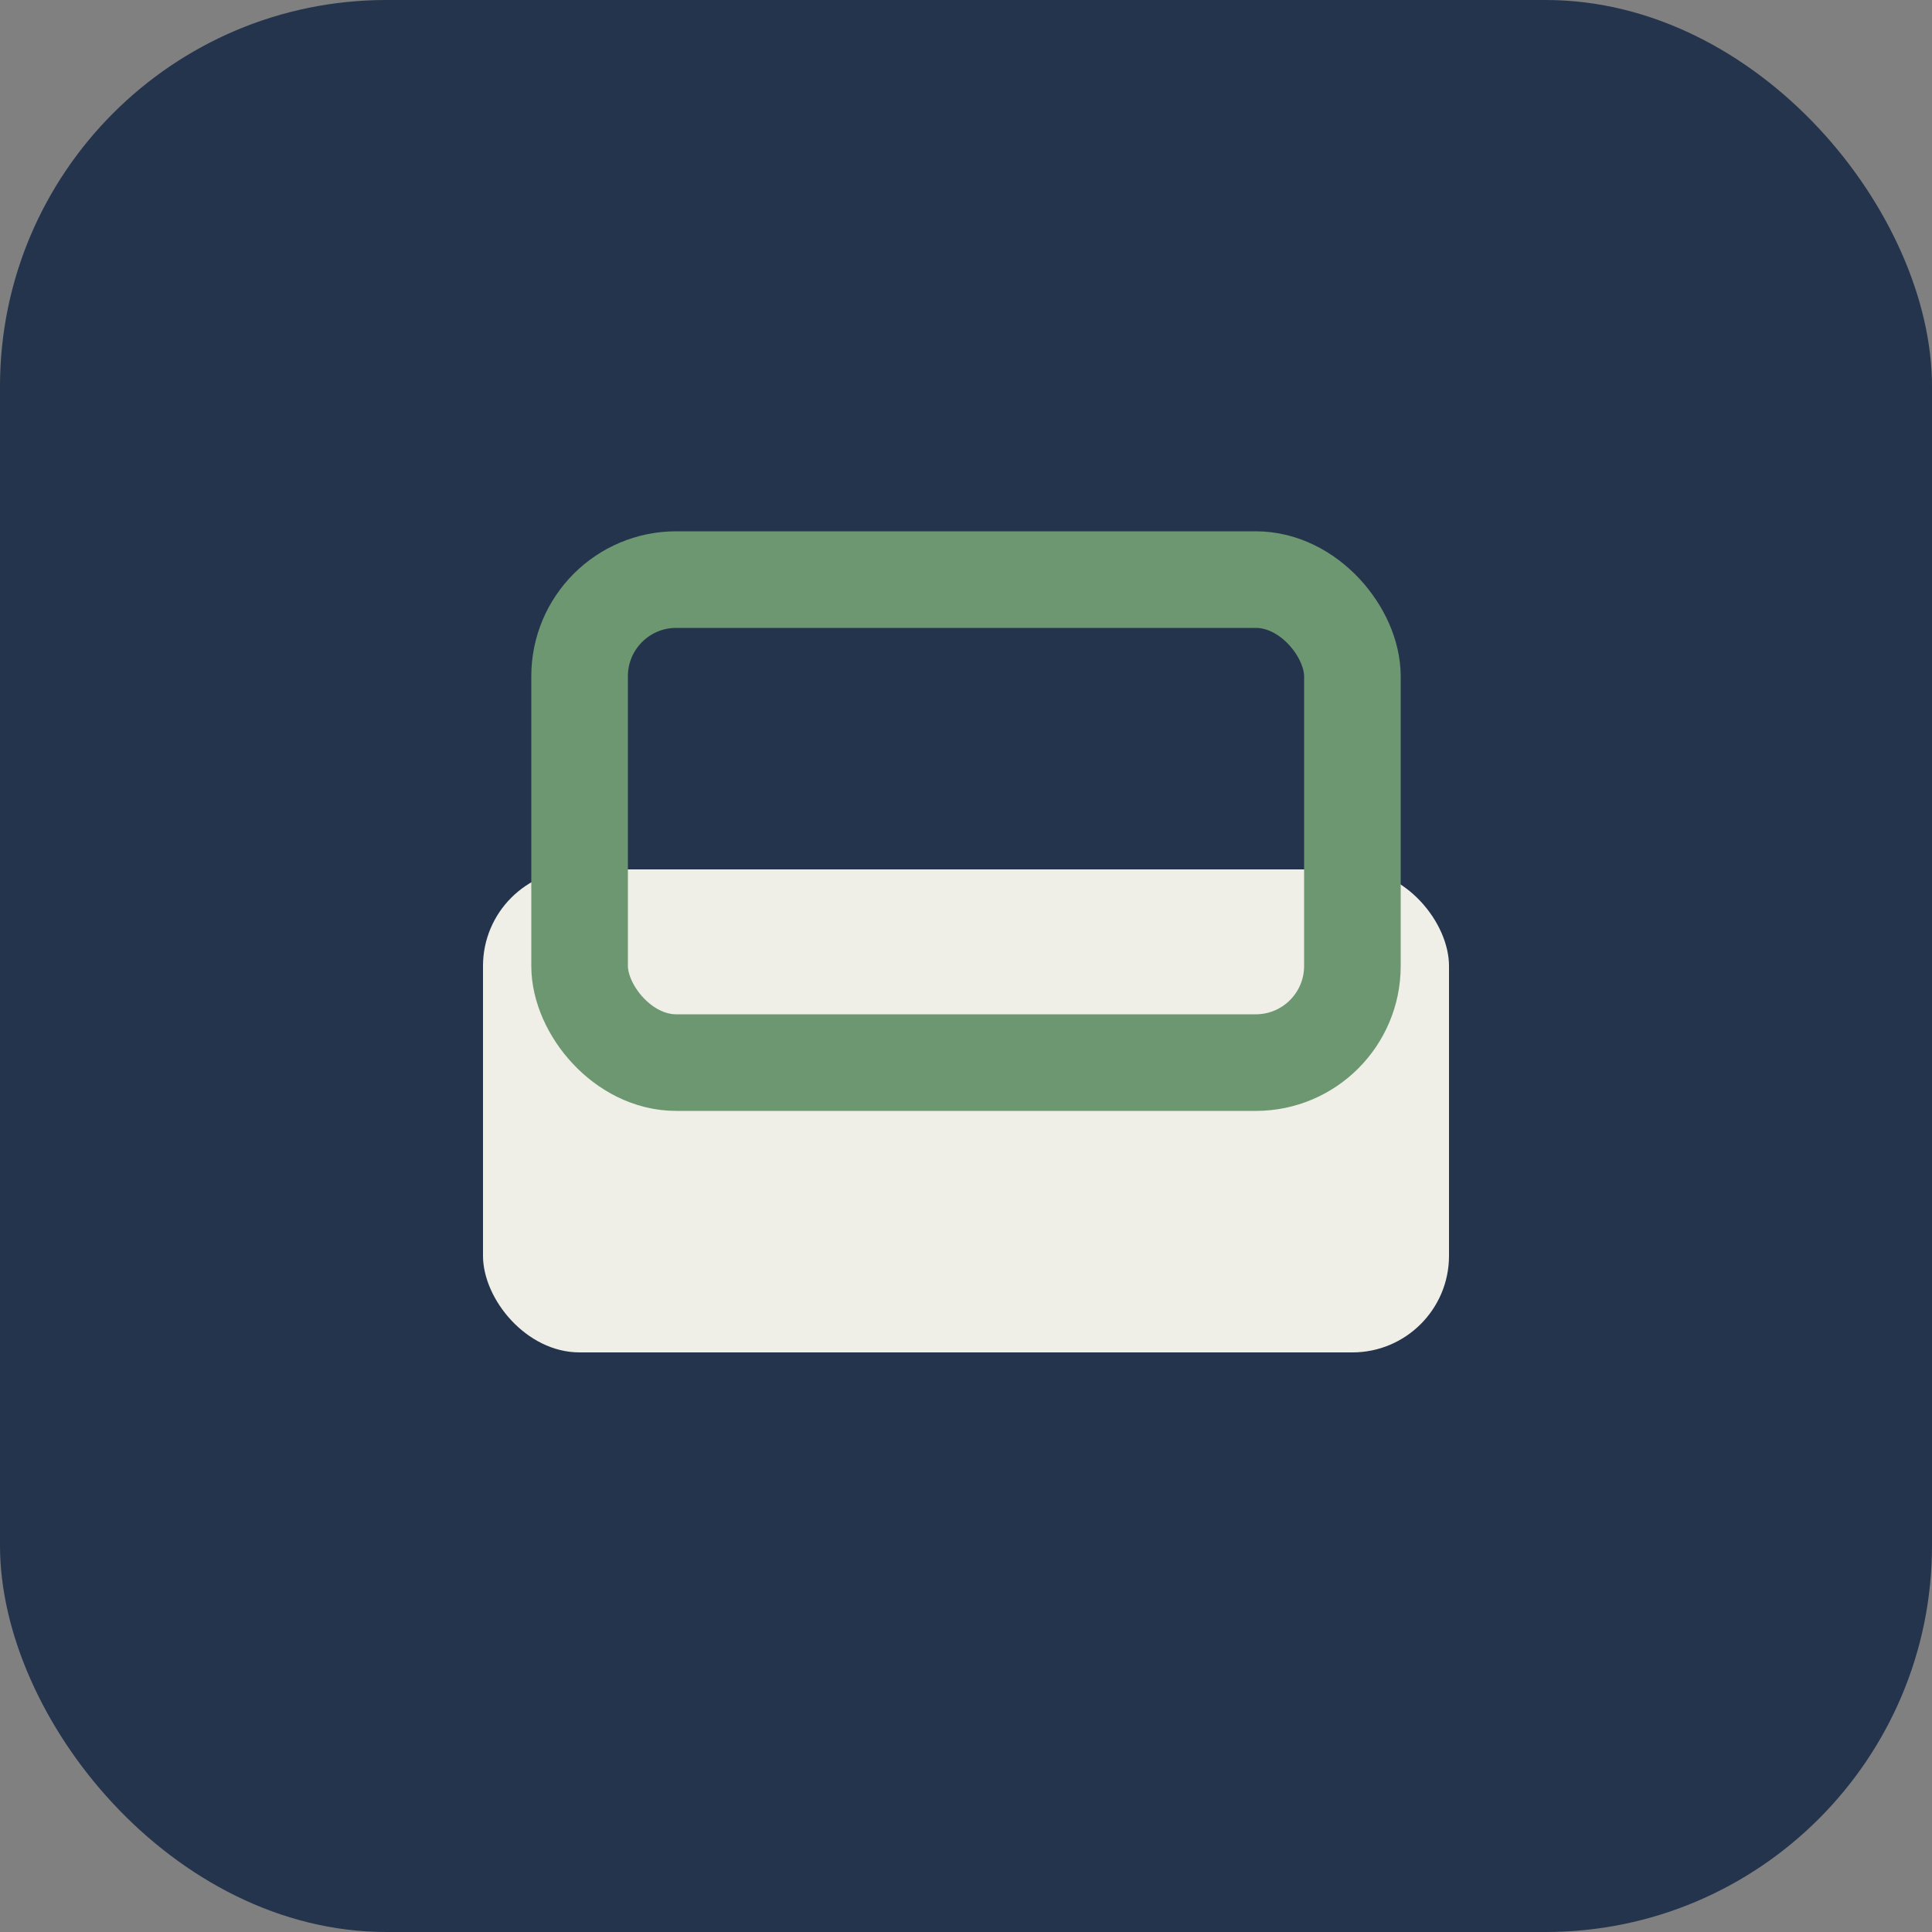 <?xml version="1.0" encoding="UTF-8"?>
<svg xmlns="http://www.w3.org/2000/svg" width="40" height="40" viewBox="0 0 40 40"><rect x="0" y="0" width="40" height="40" fill="#808080" stroke="none"/><rect width="40" height="40" rx="8" fill="#24344D"/><rect x="10" y="18" width="20" height="10" rx="2" fill="#EFEFE8"/><rect x="12" y="12" width="16" height="10" rx="2" fill="none" stroke="#6C9771" stroke-width="2"/></svg>